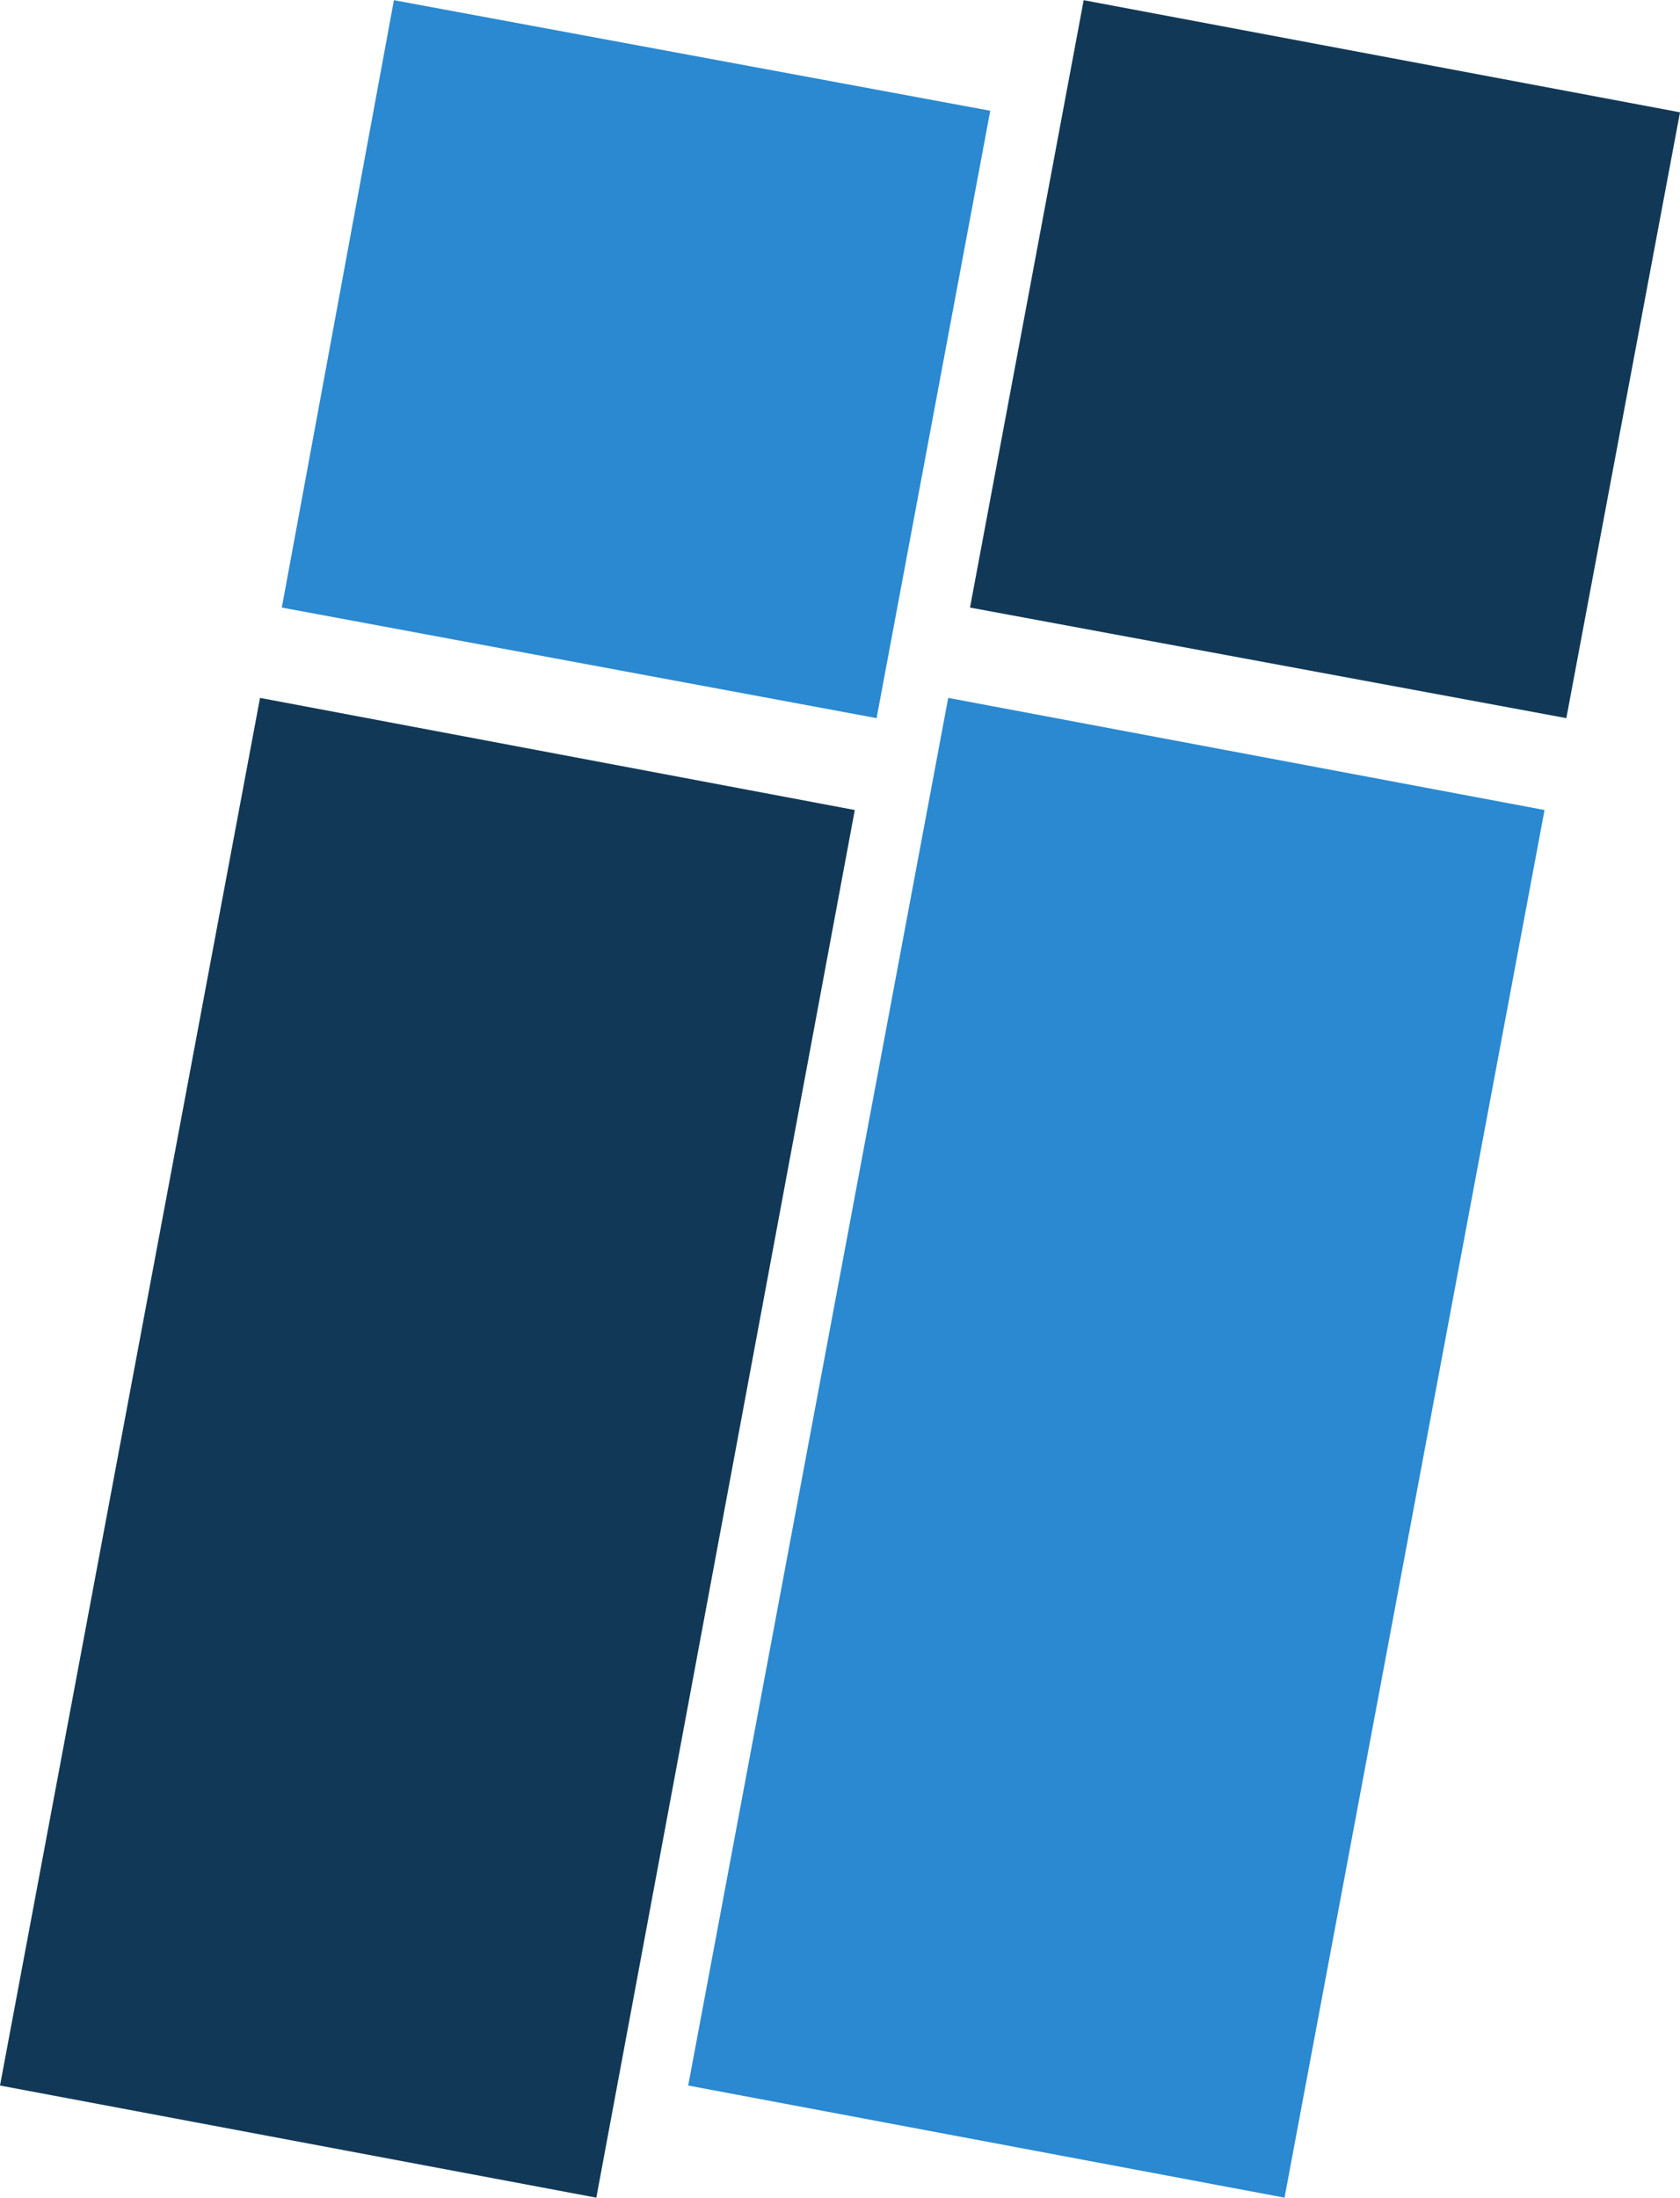 <?xml version="1.0" encoding="UTF-8"?>
<!DOCTYPE svg PUBLIC "-//W3C//DTD SVG 1.1//EN" "http://www.w3.org/Graphics/SVG/1.1/DTD/svg11.dtd">
<!-- Creator: CorelDRAW 2020 (64-Bit) -->
<svg xmlns="http://www.w3.org/2000/svg" xml:space="preserve" width="22.932mm" height="29.993mm" version="1.1" style="shape-rendering:geometricPrecision; text-rendering:geometricPrecision; image-rendering:optimizeQuality; fill-rule:evenodd; clip-rule:evenodd"
viewBox="0 0 10.79 14.11"
 xmlns:xlink="http://www.w3.org/1999/xlink"
 xmlns:xodm="http://www.corel.com/coreldraw/odm/2003">
 <defs>
  <style type="text/css">
   <![CDATA[
    .fil0 {fill:#113957}
    .fil1 {fill:#2A89D1}
   ]]>
  </style>
 </defs>
 <g id="Layer_x0020_1">
  <g id="_3146153632128">
   <polygon class="fil0" points="5.49,5.2 1.67,4.48 -0,13.39 3.83,14.11 "/>
   <g>
    <polygon class="fil1" points="5.63,4.61 6.36,0.71 2.53,0 1.81,3.9 "/>
    <polygon class="fil0" points="6.23,3.9 10.06,4.61 10.79,0.72 6.96,0 "/>
   </g>
   <polygon class="fil1" points="9.92,5.2 6.09,4.48 4.42,13.39 8.25,14.11 "/>
  </g>
 </g>
</svg>